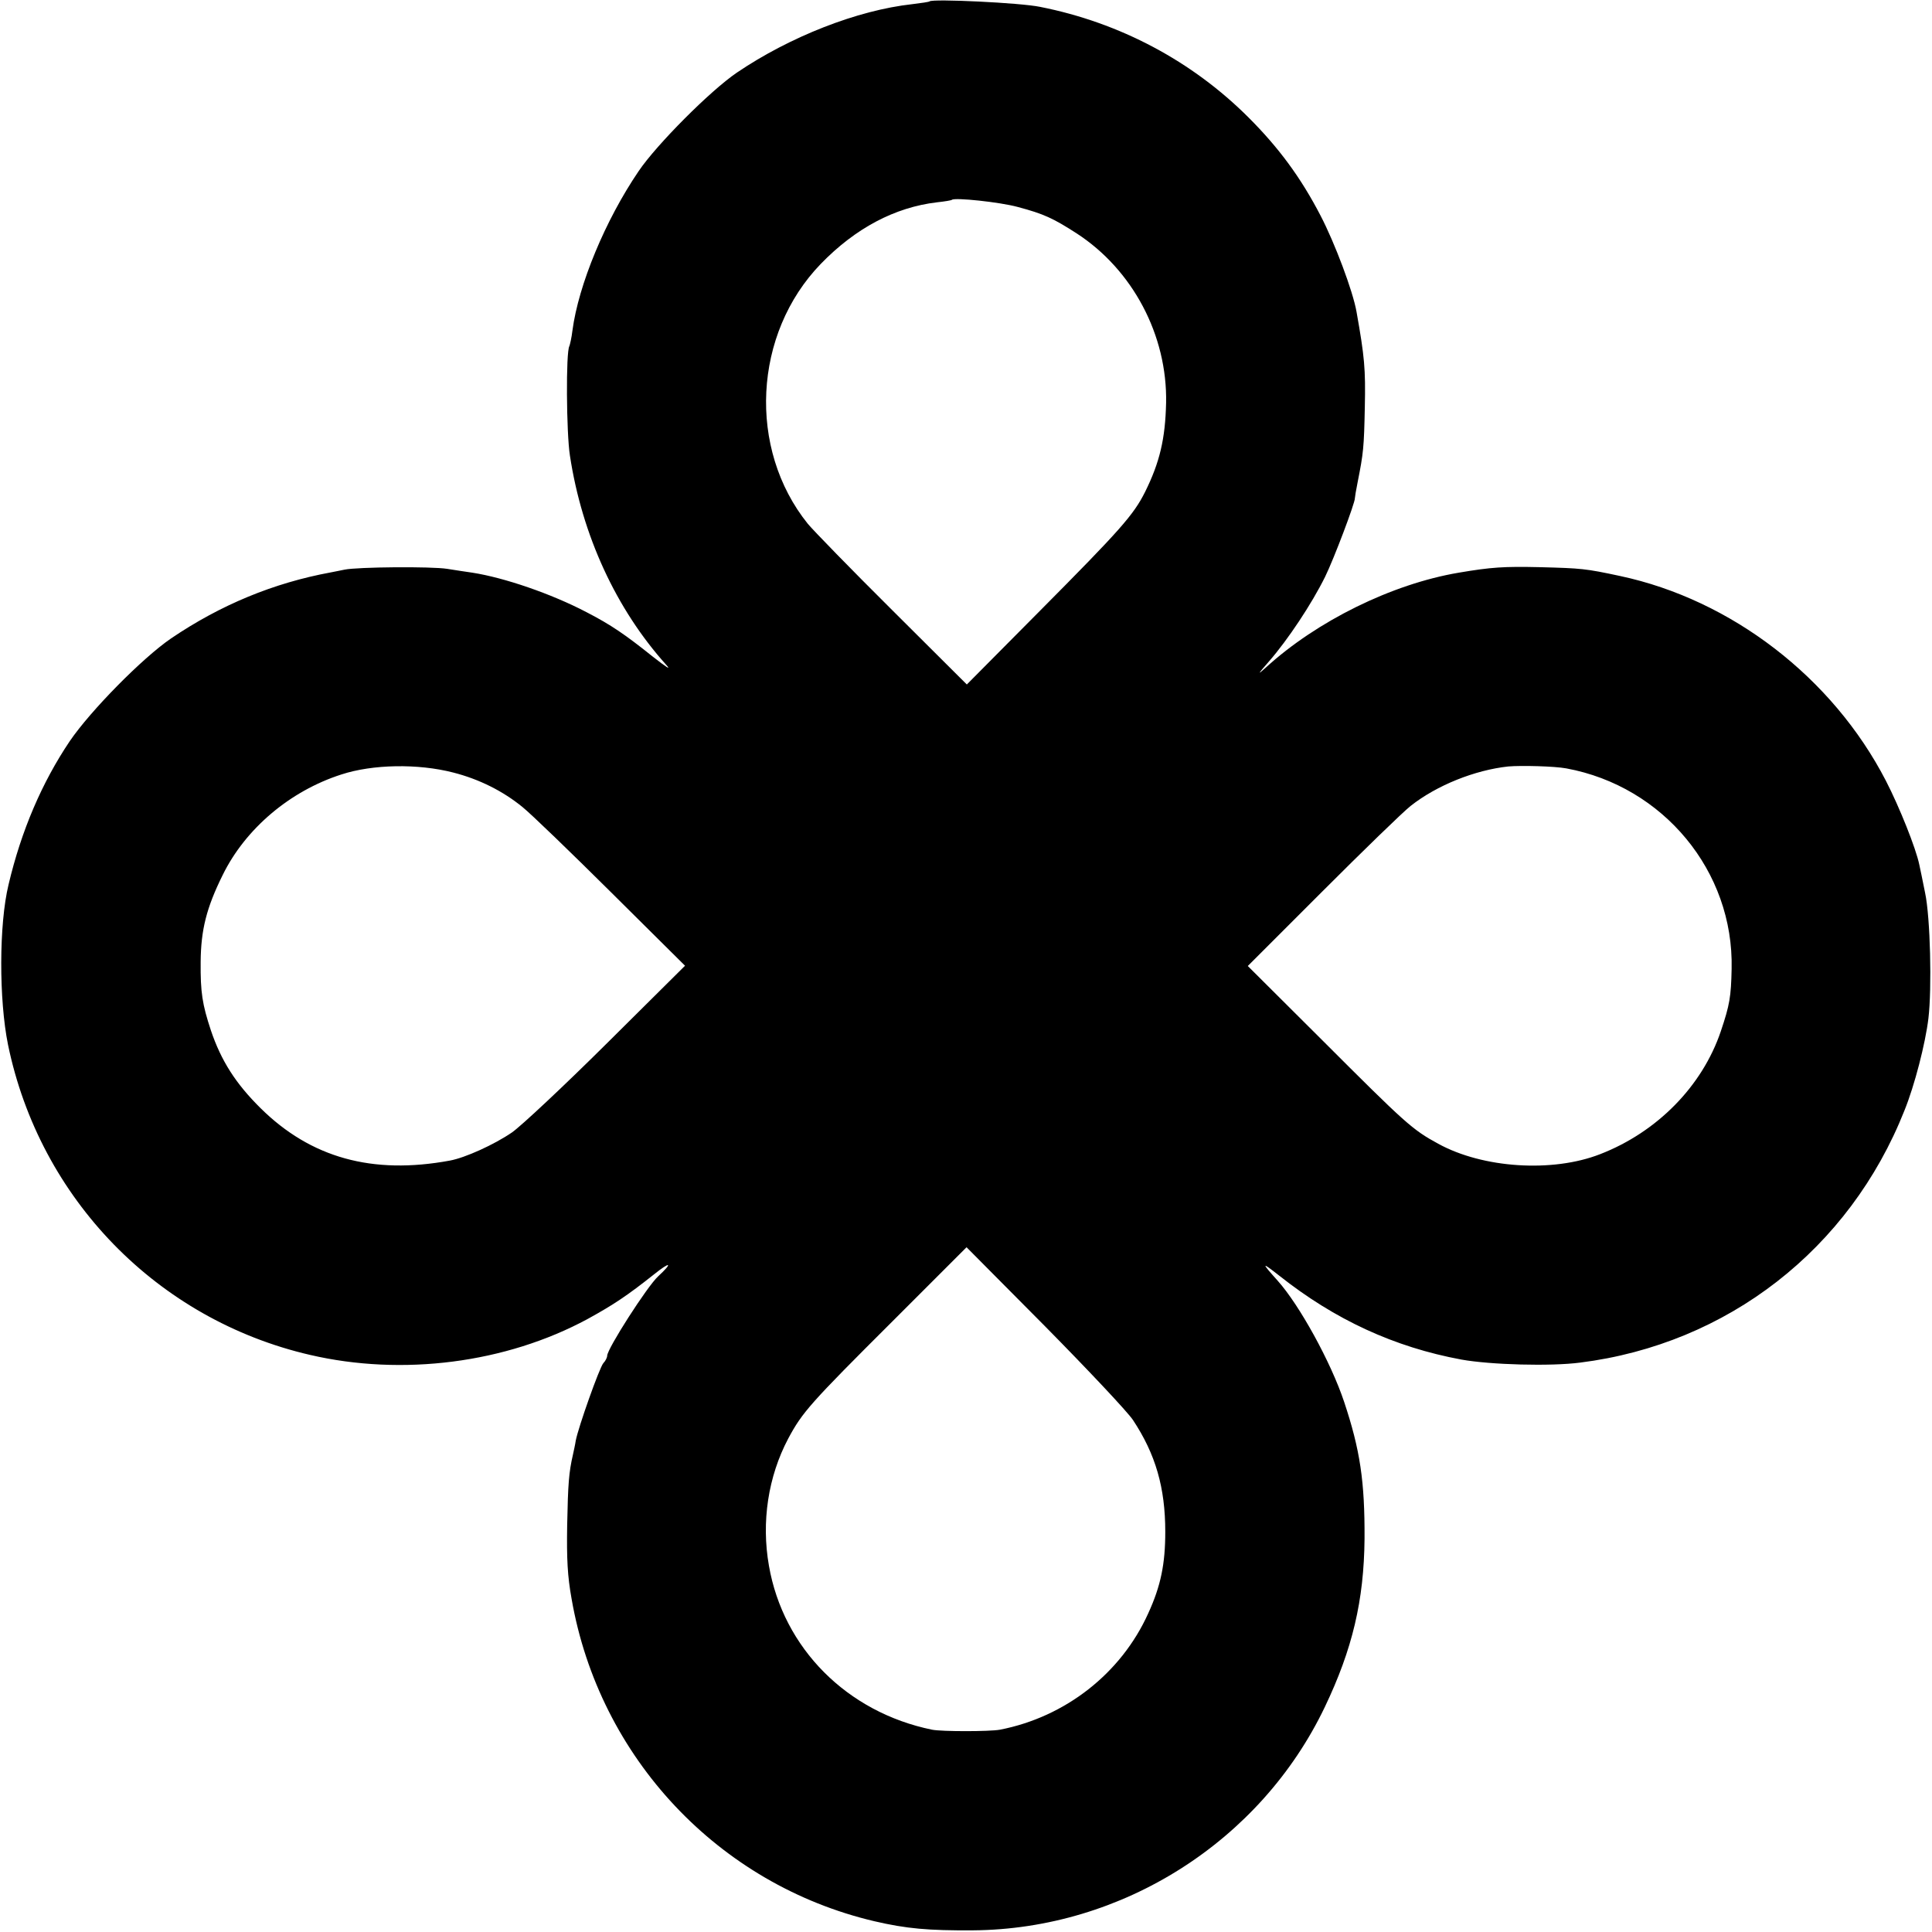 <svg xmlns="http://www.w3.org/2000/svg" version="1.0" viewBox="0 0 700 700"><path d="M336.8.5c-.2.2-2.9.6-6.2 1-20 2.2-44.4 11.8-63.6 24.8-9.7 6.6-29.1 26.1-35.6 35.7-12.1 17.8-21.8 41.2-24 57.8-.3 2.6-.9 5.1-1.1 5.6-1.3 2-1.1 31.5.2 39.7 4.4 28.9 16.8 55.7 34.9 75.8 1.9 2.1.1.9-4.9-3-10-8-15.1-11.5-24-16.1-12.8-6.7-29.8-12.5-41.3-14.3-2-.3-6.2-.9-9.2-1.4-5.7-.9-32.4-.7-37.2.3-1.6.3-3.8.8-5 1-20.6 3.8-39.8 11.7-57.8 23.9-10.4 7.1-29.2 26.2-36.7 37.2-10.1 15-17.6 32.5-22.2 52-3.5 14.4-3.5 41.7-.2 58 11.5 55.8 54.1 99.6 109.4 112.4 33.5 7.8 71 3 100.6-13 9.3-5.1 14.4-8.5 24.1-16.2 6-4.8 6.9-4.3 1.4.8-3.9 3.6-18.4 26.2-18.4 28.7 0 .6-.6 1.9-1.4 2.7-1.4 1.6-9.1 23.3-10 28.1-.2 1.4-.7 3.6-1 5-1.5 6.5-1.8 10.6-2.1 25.5-.2 12.3.1 18.5 1.6 26.8 10 57.5 53.2 103.5 109.7 116.8 11.6 2.7 19.5 3.4 35.7 3.3 54.1-.4 104.2-32.2 127.5-80.9 10-20.9 14.2-38.6 14.4-61 .1-20.8-1.6-32.2-7.4-49.6-4.8-14.4-16.2-35.1-24.1-43.9-6-6.7-5.9-6.9.6-1.8 20.2 16 41.7 25.9 66 30.4 10.6 1.9 32.3 2.5 43 1.1 53.4-6.7 97.6-41.1 117.5-91.3 3.7-9.1 7.6-24.3 8.7-33.4 1.3-10.9.7-36.6-1.2-45.5-.9-4.4-1.8-9-2.1-10.2-1.2-5.9-7.2-20.9-12.1-30.4-19.3-37.4-56-65.6-96.3-74.2-12.6-2.7-14-2.8-29-3.2-13.2-.3-17.7 0-29.5 2-24.2 4.1-51.4 17.5-69.9 34.4-3.2 2.9-2.9 2.4 1.3-2.4 6.7-7.7 15.3-20.6 20.2-30.5 3.2-6.5 10.9-26.9 10.8-28.5 0-.3.4-2.9 1-5.8 2.1-10.6 2.3-12.5 2.6-27.2.3-13.8-.1-18.2-3-34.5-1.3-7.5-7.9-25-13-34.8-7.2-13.9-15.2-24.7-26.1-35.6-20.5-20.5-46.7-34.4-75.5-40.1-7.1-1.5-39-3-40.1-2zm32 74.5c9.4 2.5 12.8 4.1 21.2 9.5 20.4 13.2 33 37 32.5 61.5-.3 13-2.3 21.5-7.6 32.2-4.2 8.4-9 13.8-38.2 43.2L350.3 248l-27.1-27c-14.9-14.8-28.6-28.9-30.5-31.2-21.9-27.2-19.8-68.9 4.7-94.2 12.5-12.9 26.8-20.5 42.1-22.3 2.8-.3 5.2-.7 5.4-.9 1-.9 17.3.8 23.9 2.6zM164.2 279.9c9.4 2.4 18 6.7 25.1 12.5 3 2.4 17.5 16.4 32.2 31l26.7 26.5-28.3 28.1c-15.6 15.5-31.1 30-34.4 32.3-6.4 4.4-17 9.2-22.5 10.2-28.1 5.2-50.4-1-68.6-19-9-8.9-14.3-17.2-18-28.2-3.1-9.4-3.8-13.7-3.7-24.8.1-11.6 2.1-19.6 8-31.5 8.2-16.7 24.3-30.4 43-36.4 11.3-3.7 27.7-4 40.5-.7zm403.3-1.5c35.2 6.5 60.7 37.3 59.9 72.6-.2 10.1-.7 13.1-3.9 22.6-6.7 19.9-23.1 36.6-43.8 44.6-17.2 6.7-42.4 5.1-58.6-3.8-9.4-5.1-11.8-7.3-41.9-37.4l-27.1-27 26.9-26.9c14.8-14.8 29.2-28.8 32.1-31.1 9.5-7.5 23.3-13 35.4-14.3 4.8-.4 16.7-.1 21 .7zm-157 236.1c8.2 12.4 11.7 24.5 11.7 40.5 0 11.6-1.6 19.6-6.2 29.6-9.8 21.7-30 37.5-53.7 42.1-3.8.7-21.1.7-24.6 0-30.8-6.3-53.9-29.5-59.1-59.4-2.8-15.9-.3-32.3 7-46.1 5.1-9.5 7.8-12.6 37.8-42.5l26.8-26.8 28.3 28.5c15.6 15.8 30 31.1 32 34.1z"/></svg>